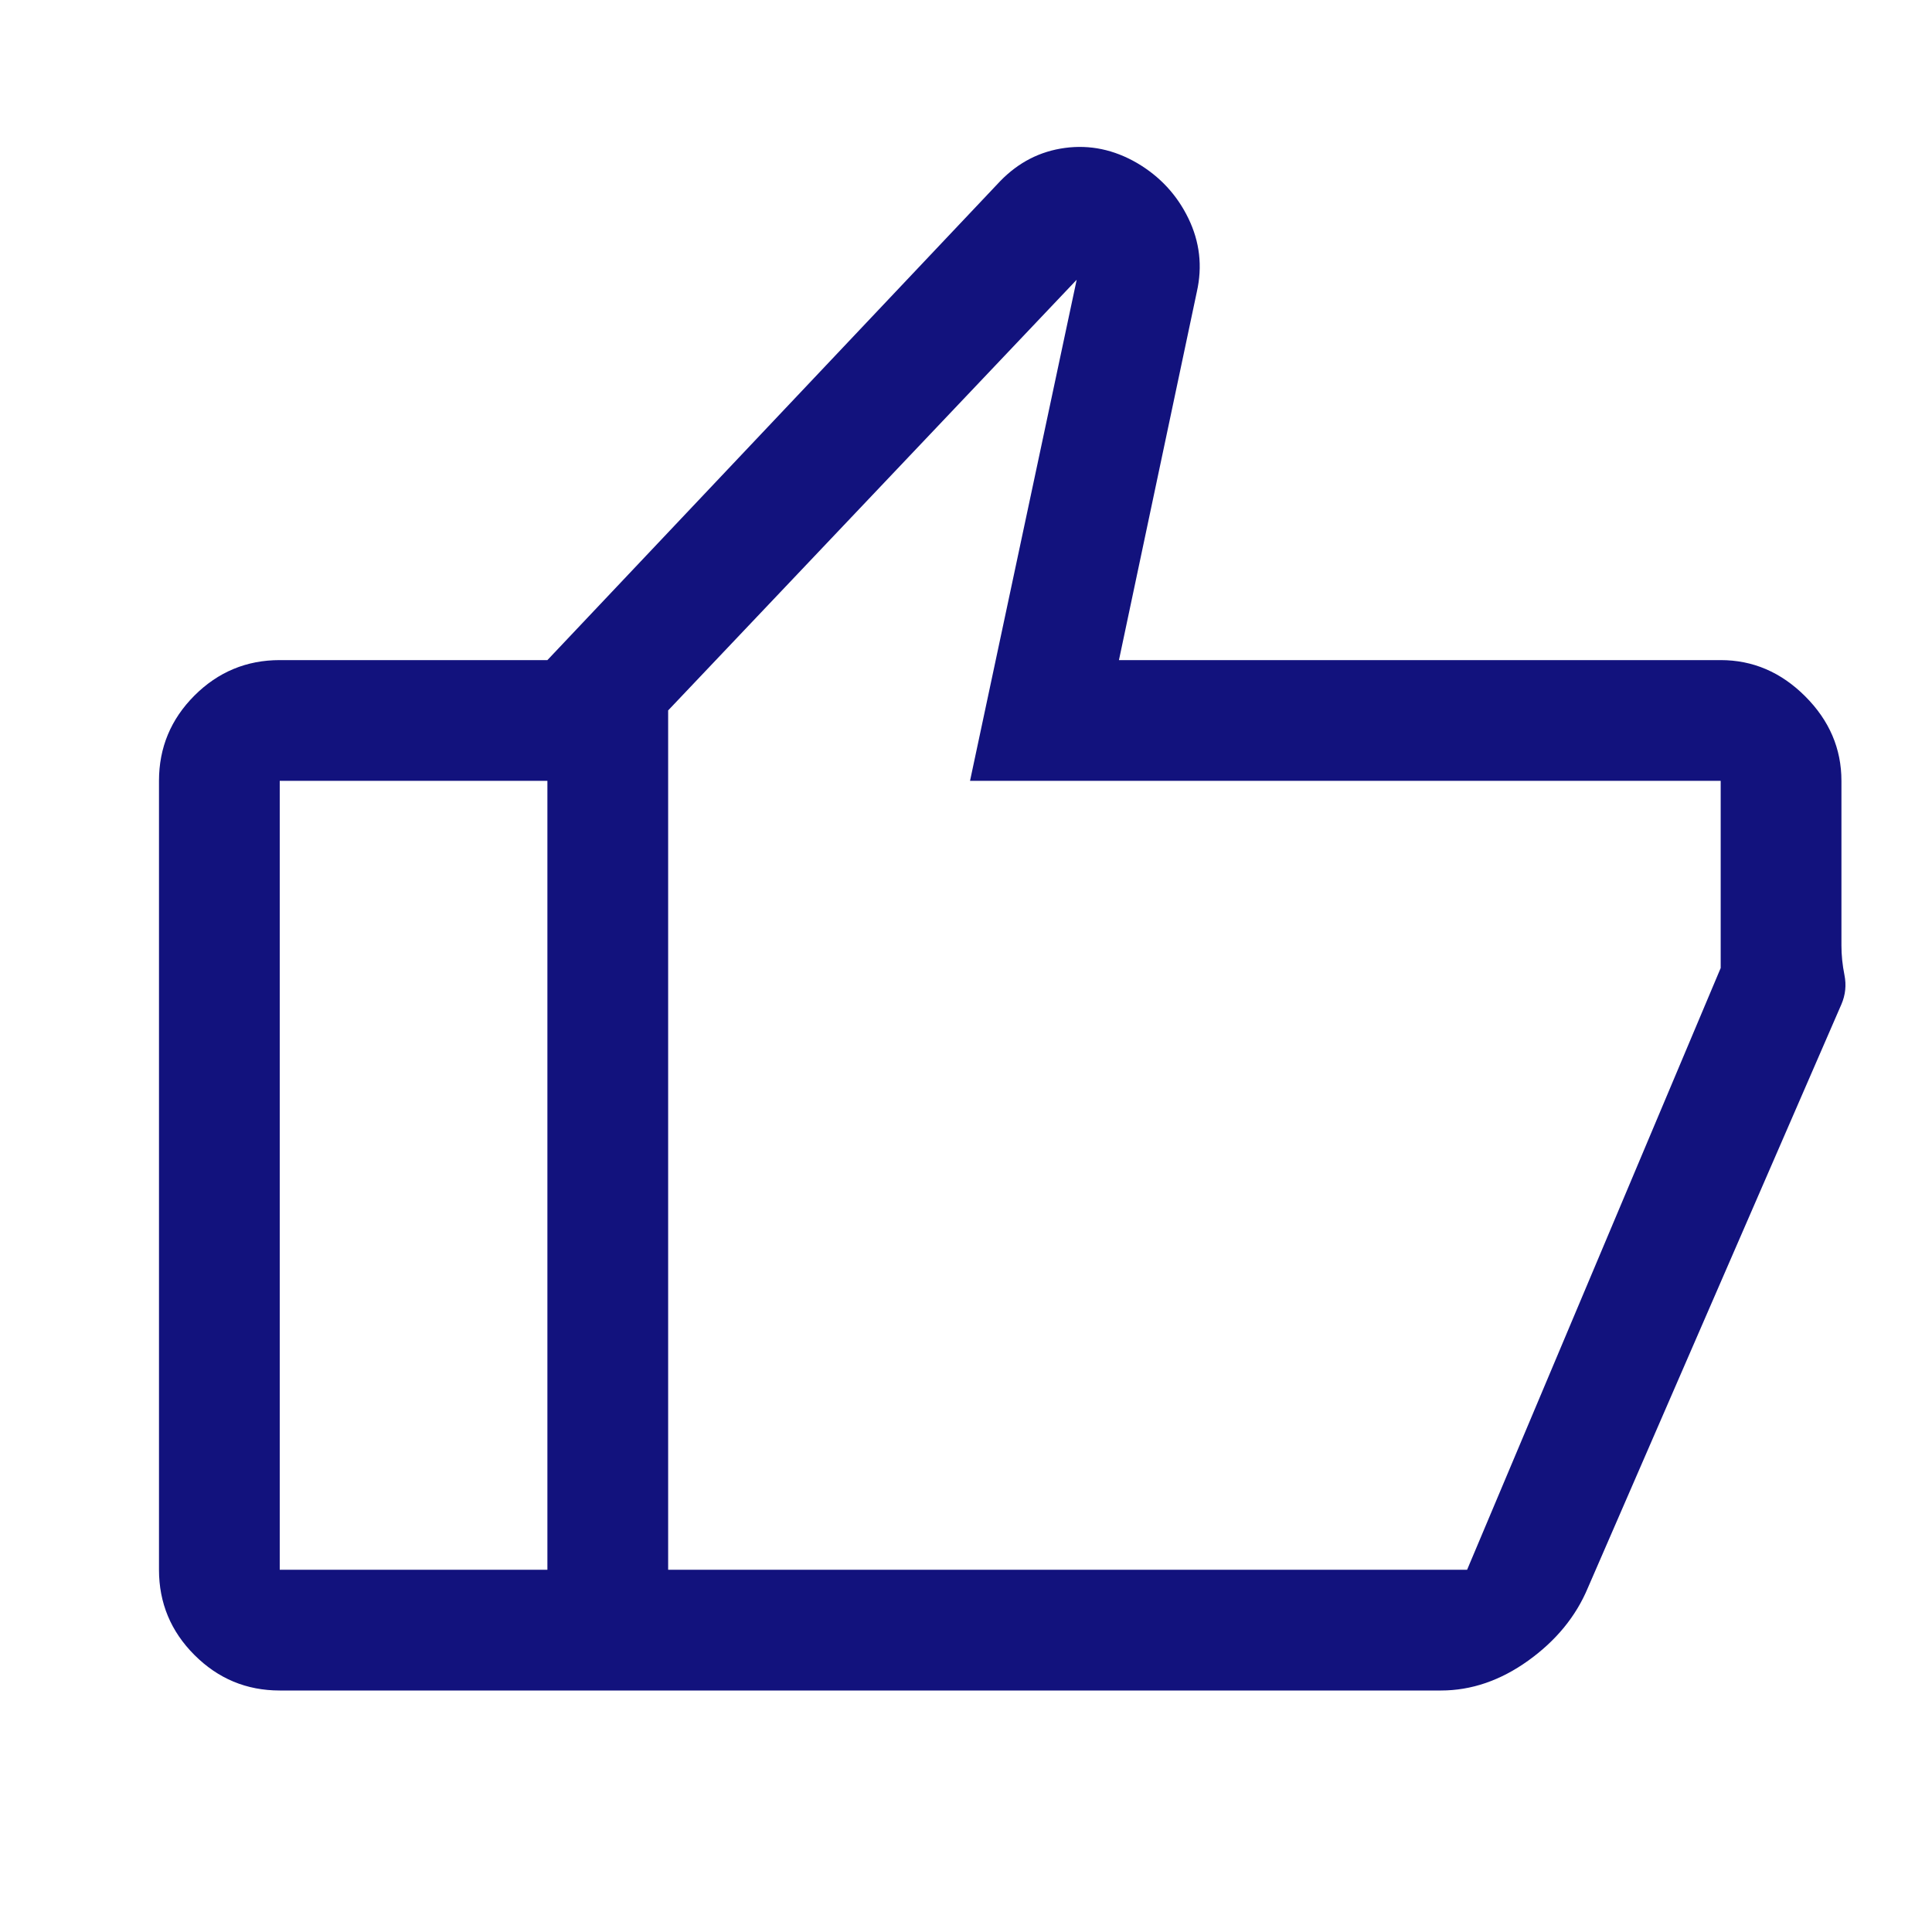 <svg xmlns="http://www.w3.org/2000/svg" fill="none" viewBox="0 0 48 48" height="48" width="48">
<path fill="#12127D" d="M42.75 16.4C43.55 16.4 44.25 16.7 44.85 17.3C45.45 17.9 45.75 18.6 45.75 19.4V23.492C45.75 23.731 45.775 23.975 45.825 24.225C45.875 24.475 45.85 24.717 45.75 24.95L39.45 39.45C39.154 40.158 38.661 40.76 37.971 41.256C37.28 41.752 36.556 42 35.8 42H13.6V16.4L24.85 4.5C25.303 4.033 25.84 3.758 26.459 3.675C27.079 3.592 27.676 3.717 28.25 4.05C28.817 4.383 29.242 4.842 29.525 5.425C29.808 6.008 29.878 6.617 29.735 7.25L27.8 16.4H42.75ZM16.6 17.65V39H36.45L42.75 24.05V19.4H24.1L26.75 6.95L16.6 17.65ZM6.95 42C6.125 42 5.419 41.706 4.831 41.118C4.244 40.531 3.95 39.825 3.95 39V19.4C3.95 18.575 4.244 17.869 4.831 17.281C5.419 16.694 6.125 16.4 6.95 16.4H13.6V19.4H6.95V39H13.6V42H6.95Z"></path>
</svg>

